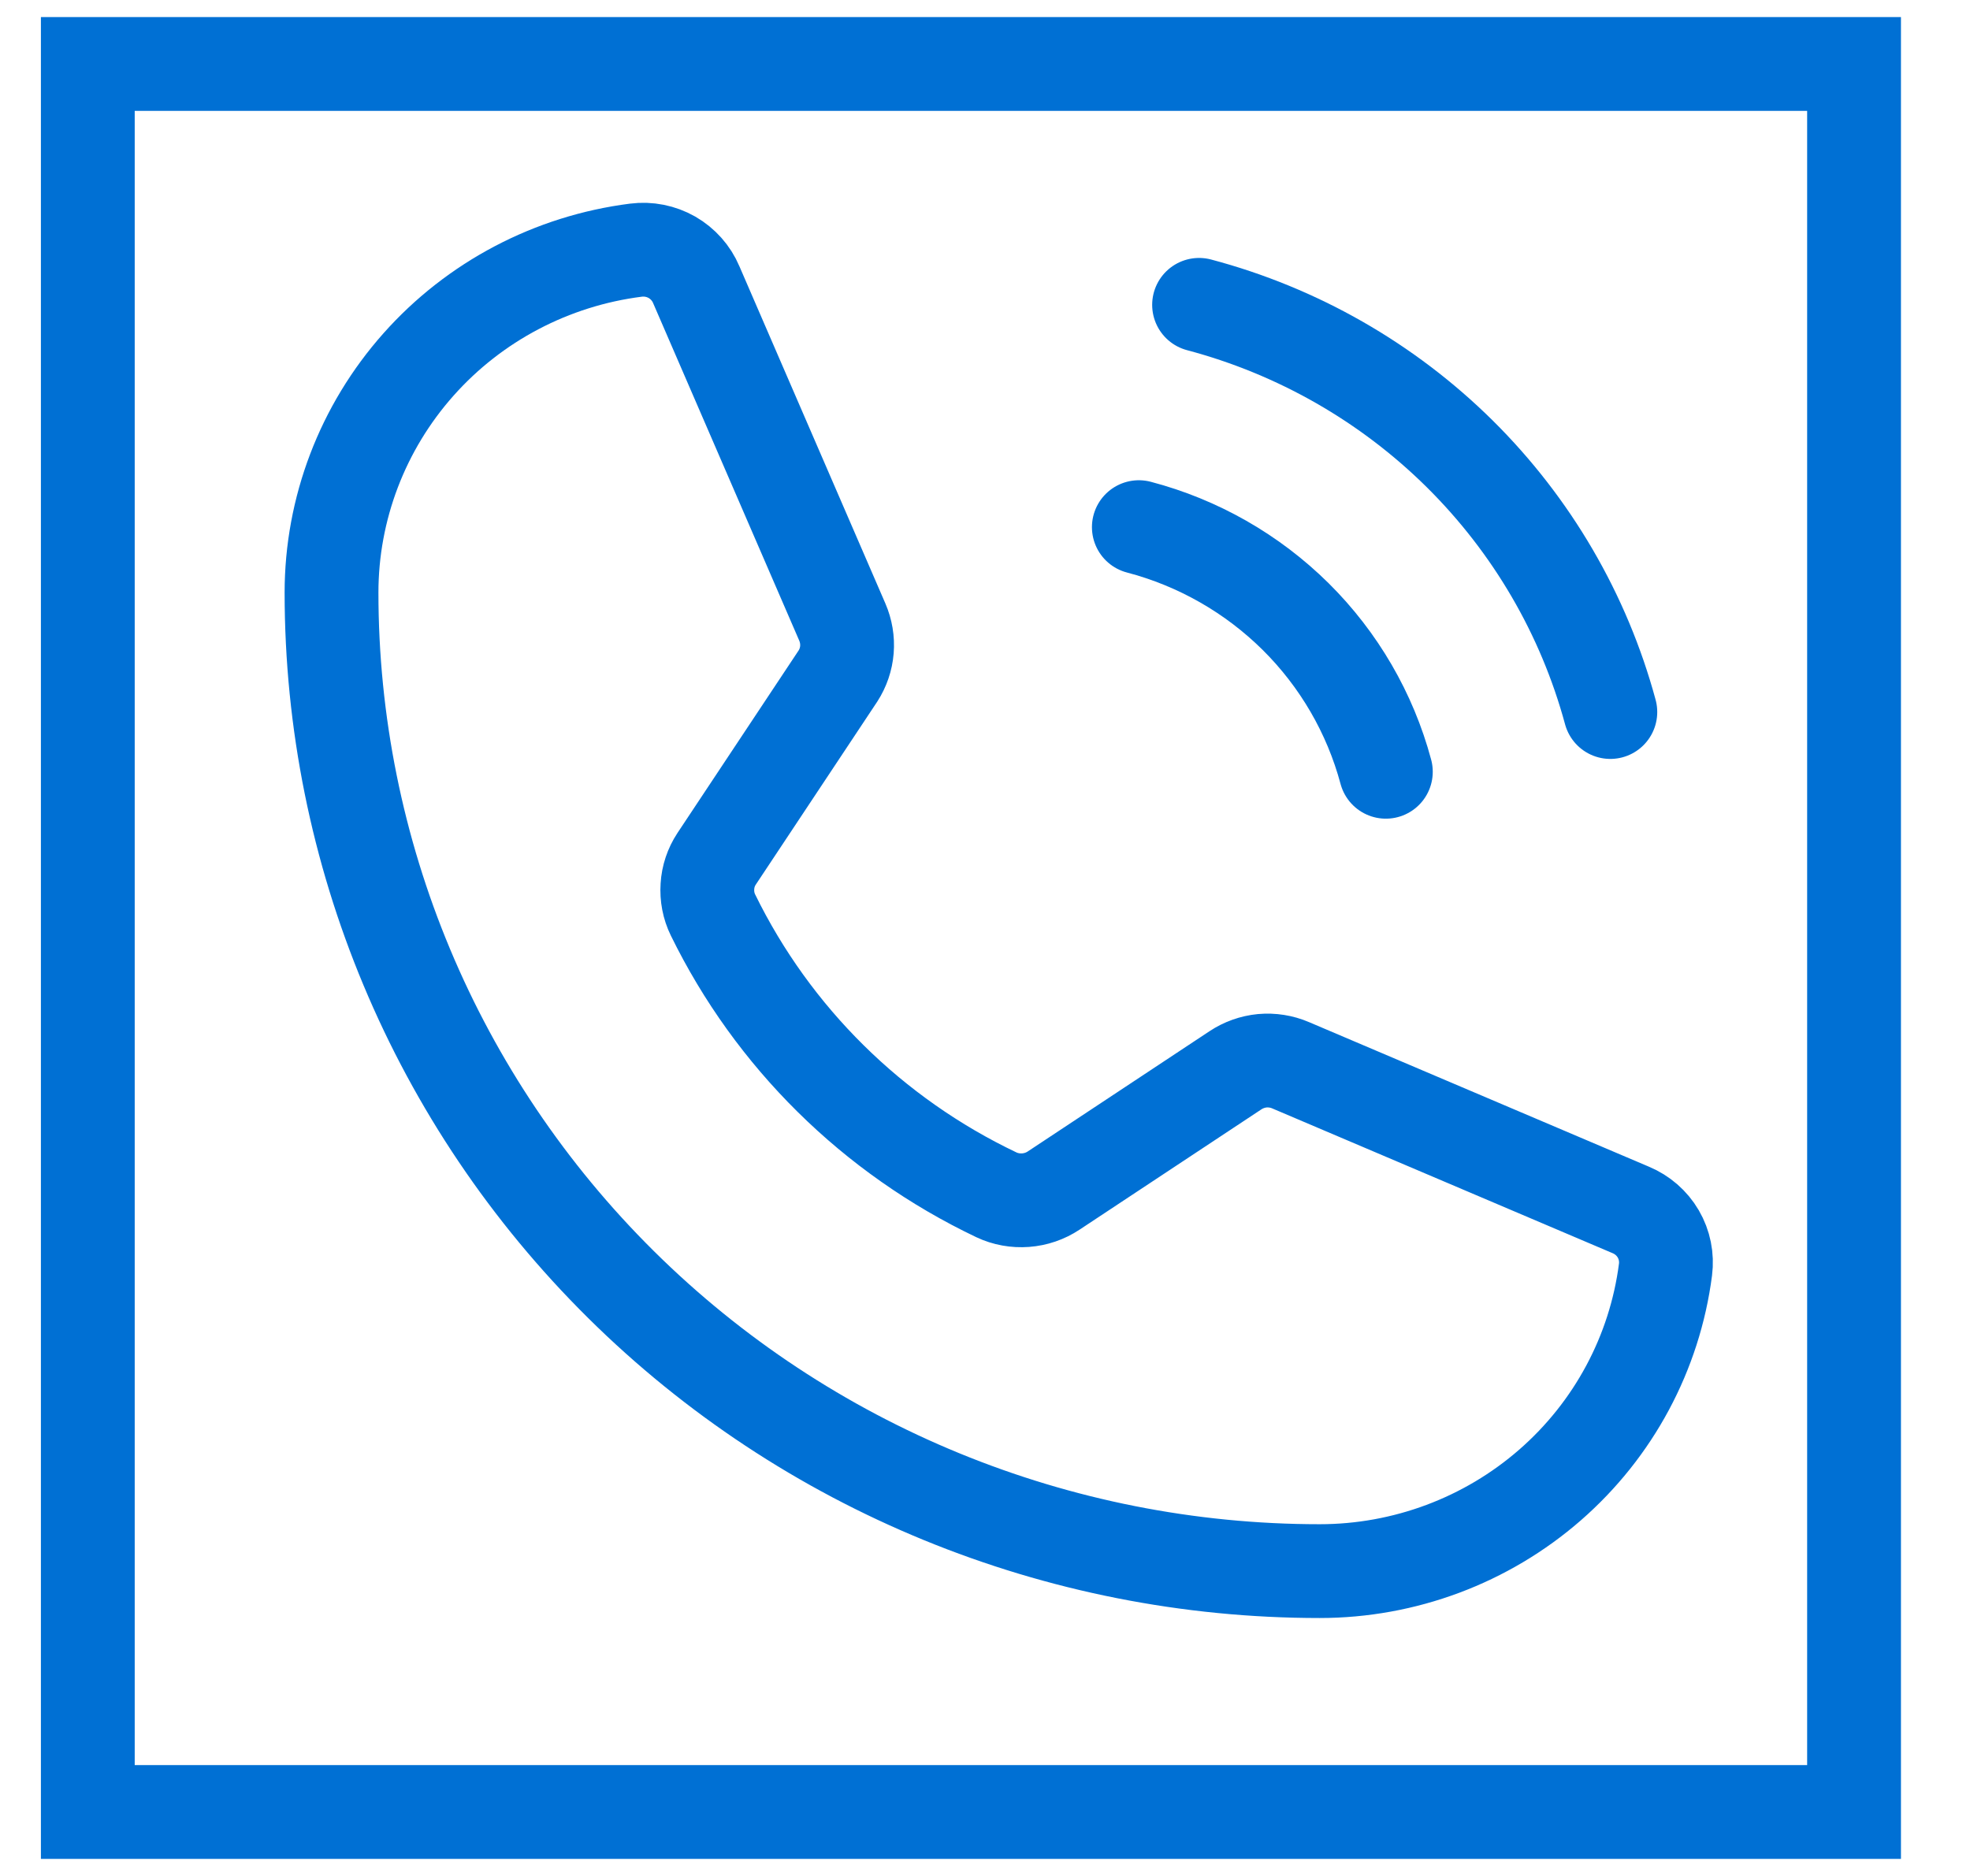 <svg width="21" height="20" viewBox="0 0 21 20" fill="none" xmlns="http://www.w3.org/2000/svg">
<path d="M0.936 19.318V0.682H19.764V19.318H0.936Z" stroke="#0070D4"/>
<path d="M12.782 3.25C13.833 3.529 14.791 4.077 15.561 4.839C16.33 5.601 16.884 6.55 17.166 7.591" stroke="#0070D4" stroke-linecap="round" stroke-linejoin="round"/>
<path d="M12.14 5.62C12.772 5.786 13.348 6.115 13.811 6.573C14.273 7.031 14.605 7.602 14.773 8.228" stroke="#0070D4" stroke-linecap="round" stroke-linejoin="round"/>
<path d="M7.6 9.754C8.238 11.058 9.302 12.11 10.621 12.738C10.718 12.784 10.826 12.803 10.933 12.795C11.04 12.787 11.143 12.752 11.233 12.692L13.169 11.411C13.255 11.354 13.353 11.319 13.456 11.309C13.559 11.3 13.663 11.316 13.758 11.357L17.383 12.899C17.506 12.95 17.61 13.04 17.677 13.155C17.744 13.27 17.771 13.404 17.754 13.536C17.639 14.424 17.202 15.24 16.523 15.832C15.845 16.423 14.972 16.75 14.067 16.75C11.274 16.75 8.594 15.651 6.619 13.694C4.644 11.738 3.534 9.085 3.534 6.318C3.534 5.423 3.864 4.558 4.461 3.886C5.058 3.214 5.882 2.781 6.779 2.667C6.912 2.65 7.047 2.677 7.163 2.743C7.279 2.81 7.37 2.912 7.422 3.035L8.979 6.632C9.019 6.725 9.036 6.825 9.028 6.926C9.02 7.026 8.987 7.123 8.932 7.208L7.639 9.156C7.581 9.244 7.547 9.345 7.541 9.45C7.534 9.555 7.554 9.66 7.6 9.754Z" stroke="#0070D4" stroke-linecap="round" stroke-linejoin="round"/>
</svg>
